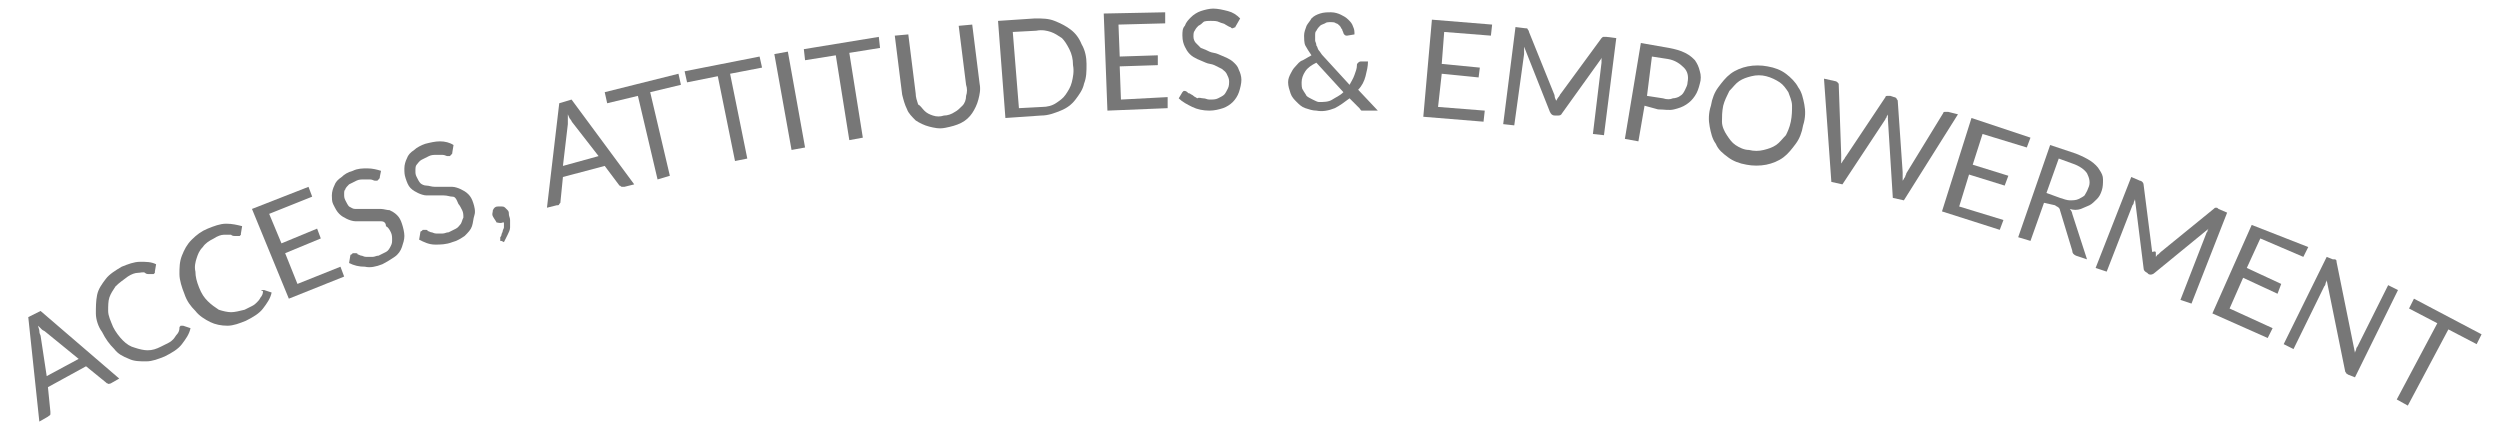 <?xml version="1.0" encoding="utf-8"?>
<!-- Generator: Adobe Illustrator 22.1.0, SVG Export Plug-In . SVG Version: 6.00 Build 0)  -->
<svg version="1.1" id="Layer_1" xmlns="http://www.w3.org/2000/svg" xmlns:xlink="http://www.w3.org/1999/xlink" x="0px" y="0px"
	 viewBox="0 0 203.4 35" style="enable-background:new 0 0 203.4 35;" xml:space="preserve">
<style type="text/css">
	.st0{fill:#777777;}
</style>
<g>
	<g>
		<path class="st0" d="M9.7,30.8L9,31.2c-0.1,0-0.2,0.1-0.2,0c-0.1,0-0.1,0-0.2-0.1L7,29.8l-3.1,1.7l0.2,2c0,0.1,0,0.1,0,0.2
			c0,0.1-0.1,0.1-0.2,0.2l-0.7,0.4l-0.9-8.5l1-0.5L9.7,30.8z M3.8,30.6l2.6-1.4L3.7,27c-0.1-0.1-0.2-0.1-0.3-0.2s-0.2-0.2-0.3-0.3
			c0,0.1,0.1,0.3,0.1,0.4s0,0.2,0.1,0.4L3.8,30.6z"/>
		<path class="st0" d="M14.7,26.5c0.1,0,0.1,0,0.2,0l0.6,0.2c-0.1,0.5-0.4,0.9-0.7,1.3s-0.8,0.7-1.4,1c-0.5,0.2-1,0.4-1.5,0.4
			s-1,0-1.4-0.2C10,29,9.6,28.8,9.3,28.4c-0.4-0.4-0.7-0.8-1-1.4c-0.3-0.4-0.5-1-0.5-1.5s0-1,0.1-1.5s0.4-0.9,0.7-1.3s0.8-0.7,1.3-1
			c0.5-0.2,1-0.4,1.5-0.4s0.9,0,1.3,0.2l-0.1,0.6v0.1l-0.1,0.1c-0.1,0-0.1,0-0.3,0s-0.3,0-0.4-0.1s-0.4,0-0.6,0
			c-0.2,0-0.5,0.1-0.8,0.3c-0.4,0.3-0.7,0.5-1,0.8c-0.2,0.3-0.4,0.6-0.5,0.9s-0.1,0.7-0.1,1.1s0.2,0.8,0.4,1.3
			c0.2,0.4,0.5,0.8,0.8,1.1c0.3,0.3,0.6,0.5,1,0.6c0.3,0.1,0.7,0.2,1,0.2c0.4,0,0.7-0.1,1.1-0.3c0.2-0.1,0.4-0.2,0.6-0.3
			c0.2-0.1,0.3-0.2,0.4-0.3s0.2-0.3,0.3-0.4s0.2-0.3,0.2-0.5C14.6,26.6,14.6,26.6,14.7,26.5z"/>
		<path class="st0" d="M21.3,23.6c0.1,0,0.1,0,0.2,0l0.6,0.2c-0.1,0.5-0.4,0.9-0.7,1.3c-0.3,0.4-0.8,0.7-1.4,1
			c-0.5,0.2-1,0.4-1.5,0.4s-1-0.1-1.4-0.3c-0.4-0.2-0.9-0.5-1.2-0.9c-0.4-0.4-0.7-0.8-0.9-1.4c-0.2-0.5-0.4-1.1-0.4-1.6s0-1,0.2-1.5
			s0.4-0.9,0.8-1.3s0.8-0.7,1.3-0.9c0.5-0.2,1-0.4,1.5-0.4s0.9,0.1,1.3,0.2L19.6,19v0.1l-0.1,0.1c-0.1,0-0.1,0-0.3,0s-0.3,0-0.4-0.1
			c-0.2,0-0.4,0-0.6,0s-0.5,0.1-0.8,0.3c-0.4,0.2-0.7,0.4-0.9,0.7c-0.3,0.3-0.4,0.6-0.5,0.9s-0.2,0.7-0.1,1.1c0,0.4,0.1,0.8,0.3,1.3
			c0.2,0.5,0.4,0.8,0.7,1.1c0.3,0.3,0.6,0.5,0.9,0.7c0.3,0.1,0.7,0.2,1,0.2s0.7-0.1,1.1-0.2c0.2-0.1,0.4-0.2,0.6-0.3
			c0.2-0.1,0.3-0.2,0.4-0.3c0.1-0.1,0.2-0.2,0.3-0.4c0.1-0.1,0.2-0.3,0.2-0.5C21.2,23.6,21.2,23.6,21.3,23.6z"/>
		<path class="st0" d="M25.1,15.2l0.3,0.8l-3.5,1.4l1,2.4l2.9-1.2l0.3,0.8l-2.9,1.2l1,2.5l3.5-1.4l0.3,0.8l-4.5,1.8l-3-7.3
			L25.1,15.2z"/>
		<path class="st0" d="M30.9,14.4c0,0.1,0,0.1-0.1,0.2l-0.1,0.1c-0.1,0-0.1,0-0.2,0s-0.2-0.1-0.4-0.1c-0.1,0-0.3,0-0.5,0
			s-0.4,0-0.6,0.1s-0.4,0.2-0.6,0.3c-0.1,0.1-0.3,0.3-0.3,0.4C28,15.5,28,15.6,28,15.8s0,0.3,0.1,0.5c0.1,0.2,0.2,0.4,0.3,0.5
			c0.2,0.1,0.3,0.2,0.5,0.2s0.4,0,0.7,0c0.2,0,0.5,0,0.7,0c0.3,0,0.5,0,0.7,0s0.5,0.1,0.7,0.1c0.2,0.1,0.4,0.2,0.6,0.4
			c0.2,0.2,0.3,0.4,0.4,0.7c0.1,0.3,0.2,0.7,0.2,1s-0.1,0.6-0.2,0.9c-0.1,0.3-0.3,0.6-0.6,0.8c-0.3,0.2-0.6,0.4-1,0.6
			c-0.5,0.2-1,0.3-1.4,0.2c-0.5,0-0.9-0.1-1.3-0.3l0.1-0.6c0,0,0-0.1,0.1-0.1l0.1-0.1c0,0,0.1,0,0.2,0s0.2,0,0.2,0.1
			c0.1,0,0.2,0.1,0.3,0.1c0.1,0,0.2,0.1,0.4,0.1c0.1,0,0.3,0,0.5,0s0.3-0.1,0.5-0.1c0.2-0.1,0.4-0.2,0.6-0.3s0.3-0.3,0.4-0.5
			s0.1-0.3,0.1-0.5s0-0.4-0.1-0.6s-0.2-0.4-0.4-0.5c0-0.3-0.2-0.4-0.4-0.4s-0.4,0-0.7,0c-0.2,0-0.5,0-0.7,0s-0.5,0-0.7,0
			s-0.5-0.1-0.7-0.2s-0.4-0.2-0.6-0.4c-0.2-0.2-0.3-0.4-0.5-0.8C27,16.4,27,16.1,27,15.9c0-0.3,0.1-0.6,0.2-0.8
			c0.1-0.3,0.3-0.5,0.6-0.7c0.2-0.2,0.5-0.4,0.9-0.5c0.4-0.2,0.8-0.2,1.2-0.2c0.4,0,0.8,0.1,1.1,0.2L30.9,14.4z"/>
		<path class="st0" d="M36.8,12.4c0,0.1,0,0.1-0.1,0.2l-0.1,0.1c-0.1,0-0.1,0-0.2,0c-0.1,0-0.2-0.1-0.4-0.1c-0.1,0-0.3,0-0.5,0
			s-0.4,0-0.6,0.1c-0.2,0.1-0.4,0.2-0.6,0.3s-0.3,0.3-0.4,0.4c-0.1,0.1-0.1,0.3-0.1,0.5s0,0.3,0.1,0.5s0.2,0.4,0.3,0.5
			s0.3,0.2,0.5,0.2s0.4,0.1,0.7,0.1c0.2,0,0.5,0,0.7,0c0.3,0,0.5,0,0.7,0s0.5,0.1,0.7,0.2c0.2,0.1,0.4,0.2,0.6,0.4
			c0.2,0.2,0.3,0.4,0.4,0.7c0.1,0.3,0.2,0.7,0.1,1s-0.1,0.6-0.2,0.9c-0.1,0.3-0.3,0.5-0.6,0.8c-0.3,0.2-0.6,0.4-1,0.5
			c-0.5,0.2-1,0.2-1.4,0.2c-0.5,0-0.9-0.2-1.3-0.4l0.1-0.6c0,0,0-0.1,0.1-0.1l0.1-0.1c0,0,0.1,0,0.2,0c0.1,0,0.2,0,0.2,0.1
			c0.1,0,0.2,0.1,0.3,0.1s0.2,0.1,0.4,0.1c0.1,0,0.3,0,0.5,0s0.3-0.1,0.5-0.1c0.2-0.1,0.4-0.2,0.6-0.3c0.2-0.1,0.3-0.3,0.4-0.4
			c0.1-0.2,0.1-0.3,0.2-0.5c0-0.2,0-0.4-0.1-0.6s-0.2-0.4-0.3-0.5C37.1,16.1,37,16,36.8,16s-0.4-0.1-0.7-0.1c-0.2,0-0.5,0-0.7,0
			s-0.5,0-0.7,0s-0.5-0.1-0.7-0.2c-0.2-0.1-0.4-0.2-0.6-0.4c-0.2-0.2-0.3-0.5-0.4-0.8c-0.1-0.3-0.1-0.5-0.1-0.8s0.1-0.6,0.2-0.8
			c0.1-0.3,0.3-0.5,0.6-0.7c0.2-0.2,0.6-0.4,0.9-0.5c0.4-0.1,0.8-0.2,1.2-0.2s0.8,0.1,1.1,0.3L36.8,12.4z"/>
		<path class="st0" d="M40.1,17.6c-0.1-0.2,0-0.3,0-0.5c0.1-0.2,0.2-0.3,0.4-0.3c0.1,0,0.2,0,0.3,0s0.2,0,0.3,0.1s0.1,0.1,0.2,0.2
			c0.1,0.1,0.1,0.2,0.1,0.3c0,0.2,0.1,0.3,0.1,0.5s0,0.4,0,0.6s-0.1,0.4-0.2,0.6c-0.1,0.2-0.2,0.4-0.3,0.6l-0.2-0.1h-0.1
			c0,0,0,0,0-0.1v-0.1v-0.1c0,0,0.1-0.1,0.1-0.2s0.1-0.2,0.1-0.3c0-0.1,0.1-0.2,0.1-0.3c0-0.1,0-0.2,0-0.4h-0.1
			c-0.2,0.1-0.4,0-0.5,0C40.3,17.9,40.2,17.8,40.1,17.6z"/>
		<path class="st0" d="M51.6,15l-0.8,0.2c-0.1,0-0.2,0-0.2,0c-0.1,0-0.1-0.1-0.2-0.1l-1.2-1.6l-3.4,0.9l-0.2,2c0,0.1,0,0.1-0.1,0.2
			c0,0.1-0.1,0.1-0.2,0.1l-0.8,0.2l1-8.5l1-0.3L51.6,15z M45.8,13.5l2.9-0.8L46.6,10c-0.1-0.1-0.1-0.2-0.2-0.3s-0.1-0.2-0.2-0.4
			c0,0.1,0,0.3,0,0.4c0,0.1,0,0.3,0,0.4L45.8,13.5z"/>
		<path class="st0" d="M55.2,6l0.2,0.9l-2.5,0.6l1.6,6.8l-1,0.3l-1.6-6.8l-2.5,0.6l-0.2-0.9L55.2,6z"/>
		<path class="st0" d="M61.8,4.6L62,5.5L59.4,6l1.4,6.9l-1,0.2l-1.4-6.9l-2.5,0.5l-0.2-0.9L61.8,4.6z"/>
		<path class="st0" d="M65.5,12l-1.1,0.2L63,4.4l1.1-0.2L65.5,12z"/>
		<path class="st0" d="M71.5,3l0.1,0.9l-2.5,0.4l1.1,6.9l-1.1,0.2L68,4.5l-2.5,0.4L65.4,4L71.5,3z"/>
		<path class="st0" d="M76.8,9.4c0.3,0,0.6-0.1,0.9-0.3c0.2-0.1,0.4-0.3,0.6-0.5s0.3-0.5,0.3-0.8c0.1-0.3,0.1-0.6,0-0.9L78,2.1
			L79.1,2l0.6,4.8c0.1,0.5,0,0.9-0.1,1.3c-0.1,0.4-0.3,0.8-0.5,1.1s-0.5,0.6-0.9,0.8s-0.8,0.3-1.3,0.4c-0.5,0.1-0.9,0-1.3-0.1
			s-0.8-0.3-1.1-0.5c-0.3-0.3-0.6-0.6-0.7-0.9c-0.2-0.4-0.3-0.8-0.4-1.2l-0.6-4.8l1.1-0.1l0.6,4.8c0,0.3,0.1,0.6,0.2,0.9
			C74.9,8.6,75,8.8,75.2,9s0.4,0.3,0.7,0.4C76.2,9.5,76.5,9.5,76.8,9.4z"/>
		<path class="st0" d="M88.4,5.2c0,0.6,0,1.1-0.2,1.6c-0.1,0.5-0.4,0.9-0.7,1.3c-0.3,0.4-0.7,0.7-1.2,0.9s-1,0.4-1.6,0.4l-2.9,0.2
			l-0.6-7.9l3-0.2c0.6,0,1.1,0,1.6,0.2s0.9,0.4,1.3,0.7s0.7,0.7,0.9,1.2C88.3,4.1,88.4,4.7,88.4,5.2z M87.3,5.3
			c0-0.5-0.1-0.9-0.3-1.3c-0.2-0.4-0.4-0.7-0.6-0.9c-0.3-0.2-0.6-0.4-0.9-0.5s-0.7-0.2-1.2-0.1l-1.9,0.1l0.5,6.2l1.9-0.1
			c0.4,0,0.8-0.1,1.1-0.3c0.3-0.2,0.6-0.4,0.8-0.7c0.2-0.3,0.4-0.6,0.5-1C87.3,6.3,87.4,5.8,87.3,5.3z"/>
		<path class="st0" d="M94.8,1v0.9L91,2l0.1,2.6l3.1-0.1v0.8l-3.1,0.1l0.1,2.7L95,7.9v0.9L90.1,9l-0.3-7.9L94.8,1z"/>
		<path class="st0" d="M100.5,2.2C100.5,2.3,100.4,2.3,100.5,2.2l-0.2,0.1c-0.1,0-0.1,0-0.2-0.1c-0.1,0-0.2-0.1-0.4-0.2
			c-0.1-0.1-0.3-0.1-0.5-0.2s-0.4-0.1-0.7-0.1c-0.2,0-0.5,0-0.6,0.1S97.7,2,97.5,2.1c-0.1,0.1-0.2,0.2-0.3,0.4
			c-0.1,0.1-0.1,0.3-0.1,0.5s0.1,0.4,0.2,0.5s0.3,0.3,0.4,0.4C98,4,98.2,4.1,98.4,4.2s0.5,0.1,0.7,0.2s0.5,0.2,0.7,0.3
			c0.2,0.1,0.4,0.2,0.6,0.4c0.2,0.2,0.3,0.3,0.4,0.6c0.1,0.2,0.2,0.5,0.2,0.8s-0.1,0.7-0.2,1s-0.3,0.6-0.5,0.8s-0.5,0.4-0.8,0.5
			S98.8,9,98.4,9c-0.5,0-1-0.1-1.4-0.3S96.2,8.3,95.9,8l0.3-0.5l0.1-0.1h0.1c0,0,0.1,0,0.2,0.1s0.1,0.1,0.2,0.1
			c0.1,0.1,0.2,0.1,0.3,0.2c0.1,0.1,0.2,0.1,0.3,0.2c0.2-0.1,0.3,0,0.5,0c0.2,0,0.3,0.1,0.5,0.1c0.3,0,0.5,0,0.7-0.1
			c0.2-0.1,0.4-0.2,0.5-0.3c0.1-0.1,0.2-0.3,0.3-0.5C100,7,100,6.8,100,6.6c0-0.2-0.1-0.4-0.2-0.6s-0.3-0.3-0.4-0.4
			c-0.2-0.1-0.4-0.2-0.6-0.3c-0.2-0.1-0.5-0.1-0.7-0.2s-0.5-0.2-0.7-0.3c-0.2-0.1-0.4-0.2-0.6-0.4c-0.2-0.2-0.3-0.4-0.4-0.6
			c-0.1-0.2-0.2-0.5-0.2-0.9c0-0.3,0-0.6,0.2-0.8c0.1-0.3,0.3-0.5,0.5-0.7s0.5-0.4,0.8-0.5s0.7-0.2,1-0.2c0.4,0,0.8,0.1,1.2,0.2
			c0.4,0.1,0.7,0.3,1,0.6L100.5,2.2z"/>
		<path class="st0" d="M108.3,1c0.3,0,0.6,0.1,0.8,0.2c0.2,0.1,0.4,0.2,0.6,0.4s0.3,0.3,0.4,0.6c0.1,0.2,0.1,0.4,0.1,0.6l-0.6,0.1
			c-0.1,0-0.2,0-0.3-0.2c0-0.1-0.1-0.2-0.1-0.3c-0.1-0.1-0.1-0.2-0.2-0.3s-0.2-0.2-0.3-0.2c-0.1-0.1-0.3-0.1-0.4-0.1
			c-0.2,0-0.4,0-0.5,0.1c-0.2,0.1-0.3,0.1-0.4,0.2c-0.1,0.1-0.2,0.2-0.3,0.4C107,2.6,107,2.7,107,2.9c0,0.1,0,0.3,0,0.4
			c0,0.1,0.1,0.2,0.1,0.4c0.1,0.1,0.1,0.3,0.2,0.4s0.2,0.3,0.3,0.4l2.2,2.4c0.1-0.2,0.3-0.5,0.4-0.8s0.2-0.5,0.2-0.8
			c0-0.1,0-0.1,0.1-0.2c0,0,0.1-0.1,0.2-0.1h0.6c0,0.4-0.1,0.8-0.2,1.2s-0.3,0.8-0.6,1.1l1.6,1.7h-1c-0.1,0-0.2,0-0.3,0
			c-0.1,0-0.1-0.1-0.2-0.2L109.8,8c-0.4,0.3-0.8,0.6-1.2,0.8c-0.5,0.2-1,0.3-1.5,0.2c-0.3,0-0.6-0.1-0.9-0.2
			c-0.3-0.1-0.5-0.3-0.7-0.5s-0.4-0.4-0.5-0.7c-0.1-0.3-0.2-0.6-0.2-0.9s0.1-0.5,0.2-0.7s0.2-0.4,0.4-0.6c0.2-0.2,0.3-0.4,0.6-0.5
			c0.2-0.1,0.5-0.3,0.7-0.4c-0.2-0.3-0.4-0.6-0.5-0.8s-0.1-0.6-0.1-0.8c0-0.3,0.1-0.5,0.2-0.8c0.1-0.2,0.3-0.4,0.4-0.6
			c0.2-0.2,0.4-0.3,0.7-0.4C107.7,1,108,1,108.3,1z M107.3,8.3c0.4,0,0.8,0,1.1-0.2s0.6-0.3,0.9-0.6l-2.2-2.4
			c-0.4,0.2-0.7,0.4-0.9,0.7c-0.2,0.3-0.3,0.6-0.3,0.9c0,0.2,0,0.5,0.1,0.6c0.1,0.2,0.2,0.3,0.3,0.5c0.1,0.1,0.3,0.2,0.5,0.3
			C107,8.2,107.2,8.3,107.3,8.3z"/>
		<path class="st0" d="M121.4,2l-0.1,0.9l-3.8-0.3l-0.2,2.6l3.1,0.3l-0.1,0.8l-3-0.3L117,8.7l3.8,0.3l-0.1,0.9l-4.9-0.4l0.7-7.9
			L121.4,2z"/>
		<path class="st0" d="M126.5,7.9c0,0.1,0.1,0.2,0.1,0.3c0.1-0.1,0.1-0.2,0.2-0.3s0.1-0.2,0.2-0.3l3.3-4.5c0.1-0.1,0.1-0.1,0.2-0.1
			c0.1,0,0.1,0,0.2,0l0.8,0.1l-1,7.9l-0.9-0.1l0.7-5.8c0-0.1,0-0.2,0-0.2c0-0.1,0-0.2,0.1-0.3l-3.3,4.6c-0.1,0.2-0.2,0.2-0.4,0.2
			h-0.2c-0.2,0-0.3-0.1-0.4-0.3L124,3.8c0,0.1,0,0.2,0,0.3c0,0.1,0,0.2,0,0.3l-0.8,5.8l-0.9-0.1l1-7.9l0.8,0.1c0.1,0,0.2,0,0.2,0.1
			c0,0,0.1,0.1,0.1,0.2l2.1,5.2C126.4,7.7,126.5,7.8,126.5,7.9z"/>
		<path class="st0" d="M133.8,8.6l-0.5,2.9l-1.1-0.2l1.3-7.8l2.3,0.4c0.5,0.1,0.9,0.2,1.3,0.4s0.6,0.4,0.8,0.6
			c0.2,0.3,0.3,0.5,0.4,0.9c0.1,0.3,0.1,0.7,0,1c-0.1,0.4-0.2,0.7-0.4,1s-0.4,0.5-0.7,0.7s-0.6,0.3-1,0.4c-0.4,0.1-0.8,0-1.3,0
			L133.8,8.6z M134,7.8l1.3,0.2c0.3,0.1,0.6,0.1,0.8,0c0.2,0,0.5-0.1,0.6-0.2c0.2-0.1,0.3-0.3,0.4-0.5c0.1-0.2,0.2-0.4,0.2-0.6
			c0.1-0.5,0-0.9-0.3-1.2s-0.7-0.6-1.3-0.7l-1.3-0.2L134,7.8z"/>
		<path class="st0" d="M146.7,10.2c-0.1,0.6-0.3,1.1-0.6,1.5s-0.6,0.8-1,1.1s-0.9,0.5-1.4,0.6s-1.1,0.1-1.6,0
			c-0.6-0.1-1.1-0.3-1.5-0.6s-0.8-0.6-1-1.1c-0.3-0.4-0.4-0.9-0.5-1.4s-0.1-1.1,0.1-1.7c0.1-0.6,0.3-1.1,0.6-1.5s0.6-0.8,1-1.1
			c0.4-0.3,0.9-0.5,1.4-0.6s1.1-0.1,1.6,0c0.6,0.1,1.1,0.3,1.5,0.6c0.4,0.3,0.8,0.7,1,1.1c0.3,0.4,0.4,0.9,0.5,1.4
			C146.9,9,146.9,9.6,146.7,10.2z M145.7,9.9c0.1-0.5,0.1-0.9,0.1-1.3c0-0.4-0.2-0.8-0.3-1.1c-0.2-0.3-0.4-0.6-0.7-0.8
			c-0.3-0.2-0.7-0.4-1.1-0.5c-0.4-0.1-0.8-0.1-1.2,0s-0.7,0.2-1,0.4c-0.3,0.2-0.5,0.5-0.8,0.8c-0.2,0.4-0.4,0.8-0.5,1.2
			c-0.1,0.5-0.1,0.9-0.1,1.3c0,0.4,0.2,0.8,0.4,1.1s0.4,0.6,0.7,0.8s0.7,0.4,1.1,0.4c0.4,0.1,0.8,0.1,1.2,0s0.7-0.2,1-0.4
			s0.5-0.5,0.8-0.8C145.4,10.8,145.6,10.4,145.7,9.9z"/>
		<path class="st0" d="M148.4,6.4l0.9,0.2c0.1,0,0.2,0.1,0.2,0.1c0.1,0.1,0.1,0.1,0.1,0.2l0.2,5.7c0,0.1,0,0.2,0,0.3s0,0.2,0,0.4
			c0.1-0.1,0.1-0.2,0.2-0.3c0.1-0.1,0.1-0.2,0.2-0.3l3.2-4.8c0-0.1,0.1-0.1,0.2-0.1s0.2,0,0.2,0l0.3,0.1c0.1,0,0.2,0.1,0.2,0.1
			c0,0.1,0.1,0.1,0.1,0.2l0.4,5.8c0,0.1,0,0.2,0,0.3s0,0.2,0,0.4c0.1-0.1,0.1-0.2,0.2-0.3c0-0.1,0.1-0.2,0.1-0.3l3-4.9
			c0-0.1,0.1-0.1,0.2-0.1c0.1,0,0.2,0,0.2,0l0.8,0.2l-4.4,7l-0.9-0.2l-0.4-6.4c0-0.1,0-0.3,0-0.4c0,0.1-0.1,0.1-0.1,0.2
			c0,0.1-0.1,0.1-0.1,0.2l-3.5,5.3l-0.9-0.2L148.4,6.4z"/>
		<path class="st0" d="M165.2,11.2l-0.3,0.8l-3.6-1.1l-0.8,2.5l2.9,0.9l-0.3,0.8l-2.9-0.9l-0.8,2.6l3.6,1.1l-0.3,0.8l-4.7-1.5
			l2.4-7.6L165.2,11.2z"/>
		<path class="st0" d="M166.3,16.5l-1.1,3.1l-1-0.3l2.6-7.5l2.1,0.7c0.5,0.2,0.9,0.4,1.2,0.6c0.3,0.2,0.6,0.5,0.7,0.7
			c0.2,0.3,0.3,0.5,0.3,0.8s0,0.6-0.1,0.9c-0.1,0.3-0.2,0.5-0.4,0.7s-0.4,0.4-0.6,0.5c-0.2,0.1-0.5,0.2-0.7,0.3
			c-0.3,0.1-0.6,0.1-0.9,0c0.1,0.1,0.2,0.3,0.2,0.4l1.2,3.7l-0.9-0.3c-0.2-0.1-0.3-0.2-0.3-0.4l-1-3.3c0-0.1-0.1-0.2-0.1-0.2
			c-0.1-0.1-0.2-0.1-0.3-0.2L166.3,16.5z M166.5,15.7l1.1,0.4c0.3,0.1,0.6,0.2,0.8,0.2s0.5,0,0.7-0.1s0.4-0.2,0.5-0.3
			c0.1-0.2,0.2-0.3,0.3-0.6c0.2-0.4,0.1-0.8-0.1-1.2c-0.2-0.3-0.6-0.6-1.2-0.8l-1.1-0.4L166.5,15.7z"/>
		<path class="st0" d="M175.4,20.6c0,0.1,0,0.2,0,0.3c0.1-0.1,0.1-0.2,0.2-0.2c0.1-0.1,0.1-0.1,0.2-0.2l4.3-3.5
			c0.1-0.1,0.1-0.1,0.2-0.1c0.1,0,0.1,0,0.2,0.1l0.7,0.3l-2.9,7.4l-0.9-0.3l2.1-5.4c0-0.1,0.1-0.1,0.1-0.2s0.1-0.2,0.1-0.2l-4.4,3.6
			c-0.1,0.1-0.3,0.2-0.5,0.1l-0.1-0.1c-0.2-0.1-0.3-0.2-0.3-0.4l-0.7-5.6c0,0.1-0.1,0.2-0.1,0.3c0,0.1-0.1,0.2-0.1,0.2l-2.1,5.4
			l-0.9-0.3l2.9-7.4l0.7,0.3c0.1,0,0.2,0.1,0.2,0.1s0.1,0.1,0.1,0.2l0.7,5.5C175.4,20.4,175.4,20.5,175.4,20.6z"/>
		<path class="st0" d="M187.8,20.1l-0.4,0.8l-3.5-1.5l-1.1,2.4l2.8,1.3l-0.3,0.8l-2.8-1.3l-1.1,2.5l3.5,1.6l-0.4,0.8l-4.5-2l3.2-7.2
			L187.8,20.1z"/>
		<path class="st0" d="M190,21.1C190,21.1,190,21.2,190,21.1c0.1,0.1,0.1,0.1,0.1,0.1v0.1l1.5,7.4c0-0.1,0.1-0.2,0.1-0.3
			c0-0.1,0.1-0.2,0.1-0.2l2.5-5l0.8,0.4l-3.5,7.1l-0.5-0.2c-0.1,0-0.1-0.1-0.2-0.1c0-0.1-0.1-0.1-0.1-0.2l-1.5-7.4
			c0,0.1-0.1,0.2-0.1,0.3c0,0.1-0.1,0.2-0.1,0.2l-2.5,5.1l-0.8-0.4l3.5-7.1l0.5,0.2C189.9,21.1,189.9,21.1,190,21.1z"/>
		<path class="st0" d="M201.9,27.2l-0.4,0.8l-2.3-1.2l-3.3,6.2l-0.9-0.5l3.3-6.2l-2.3-1.2l0.4-0.8L201.9,27.2z"/>
	</g>
</g>
</svg>
